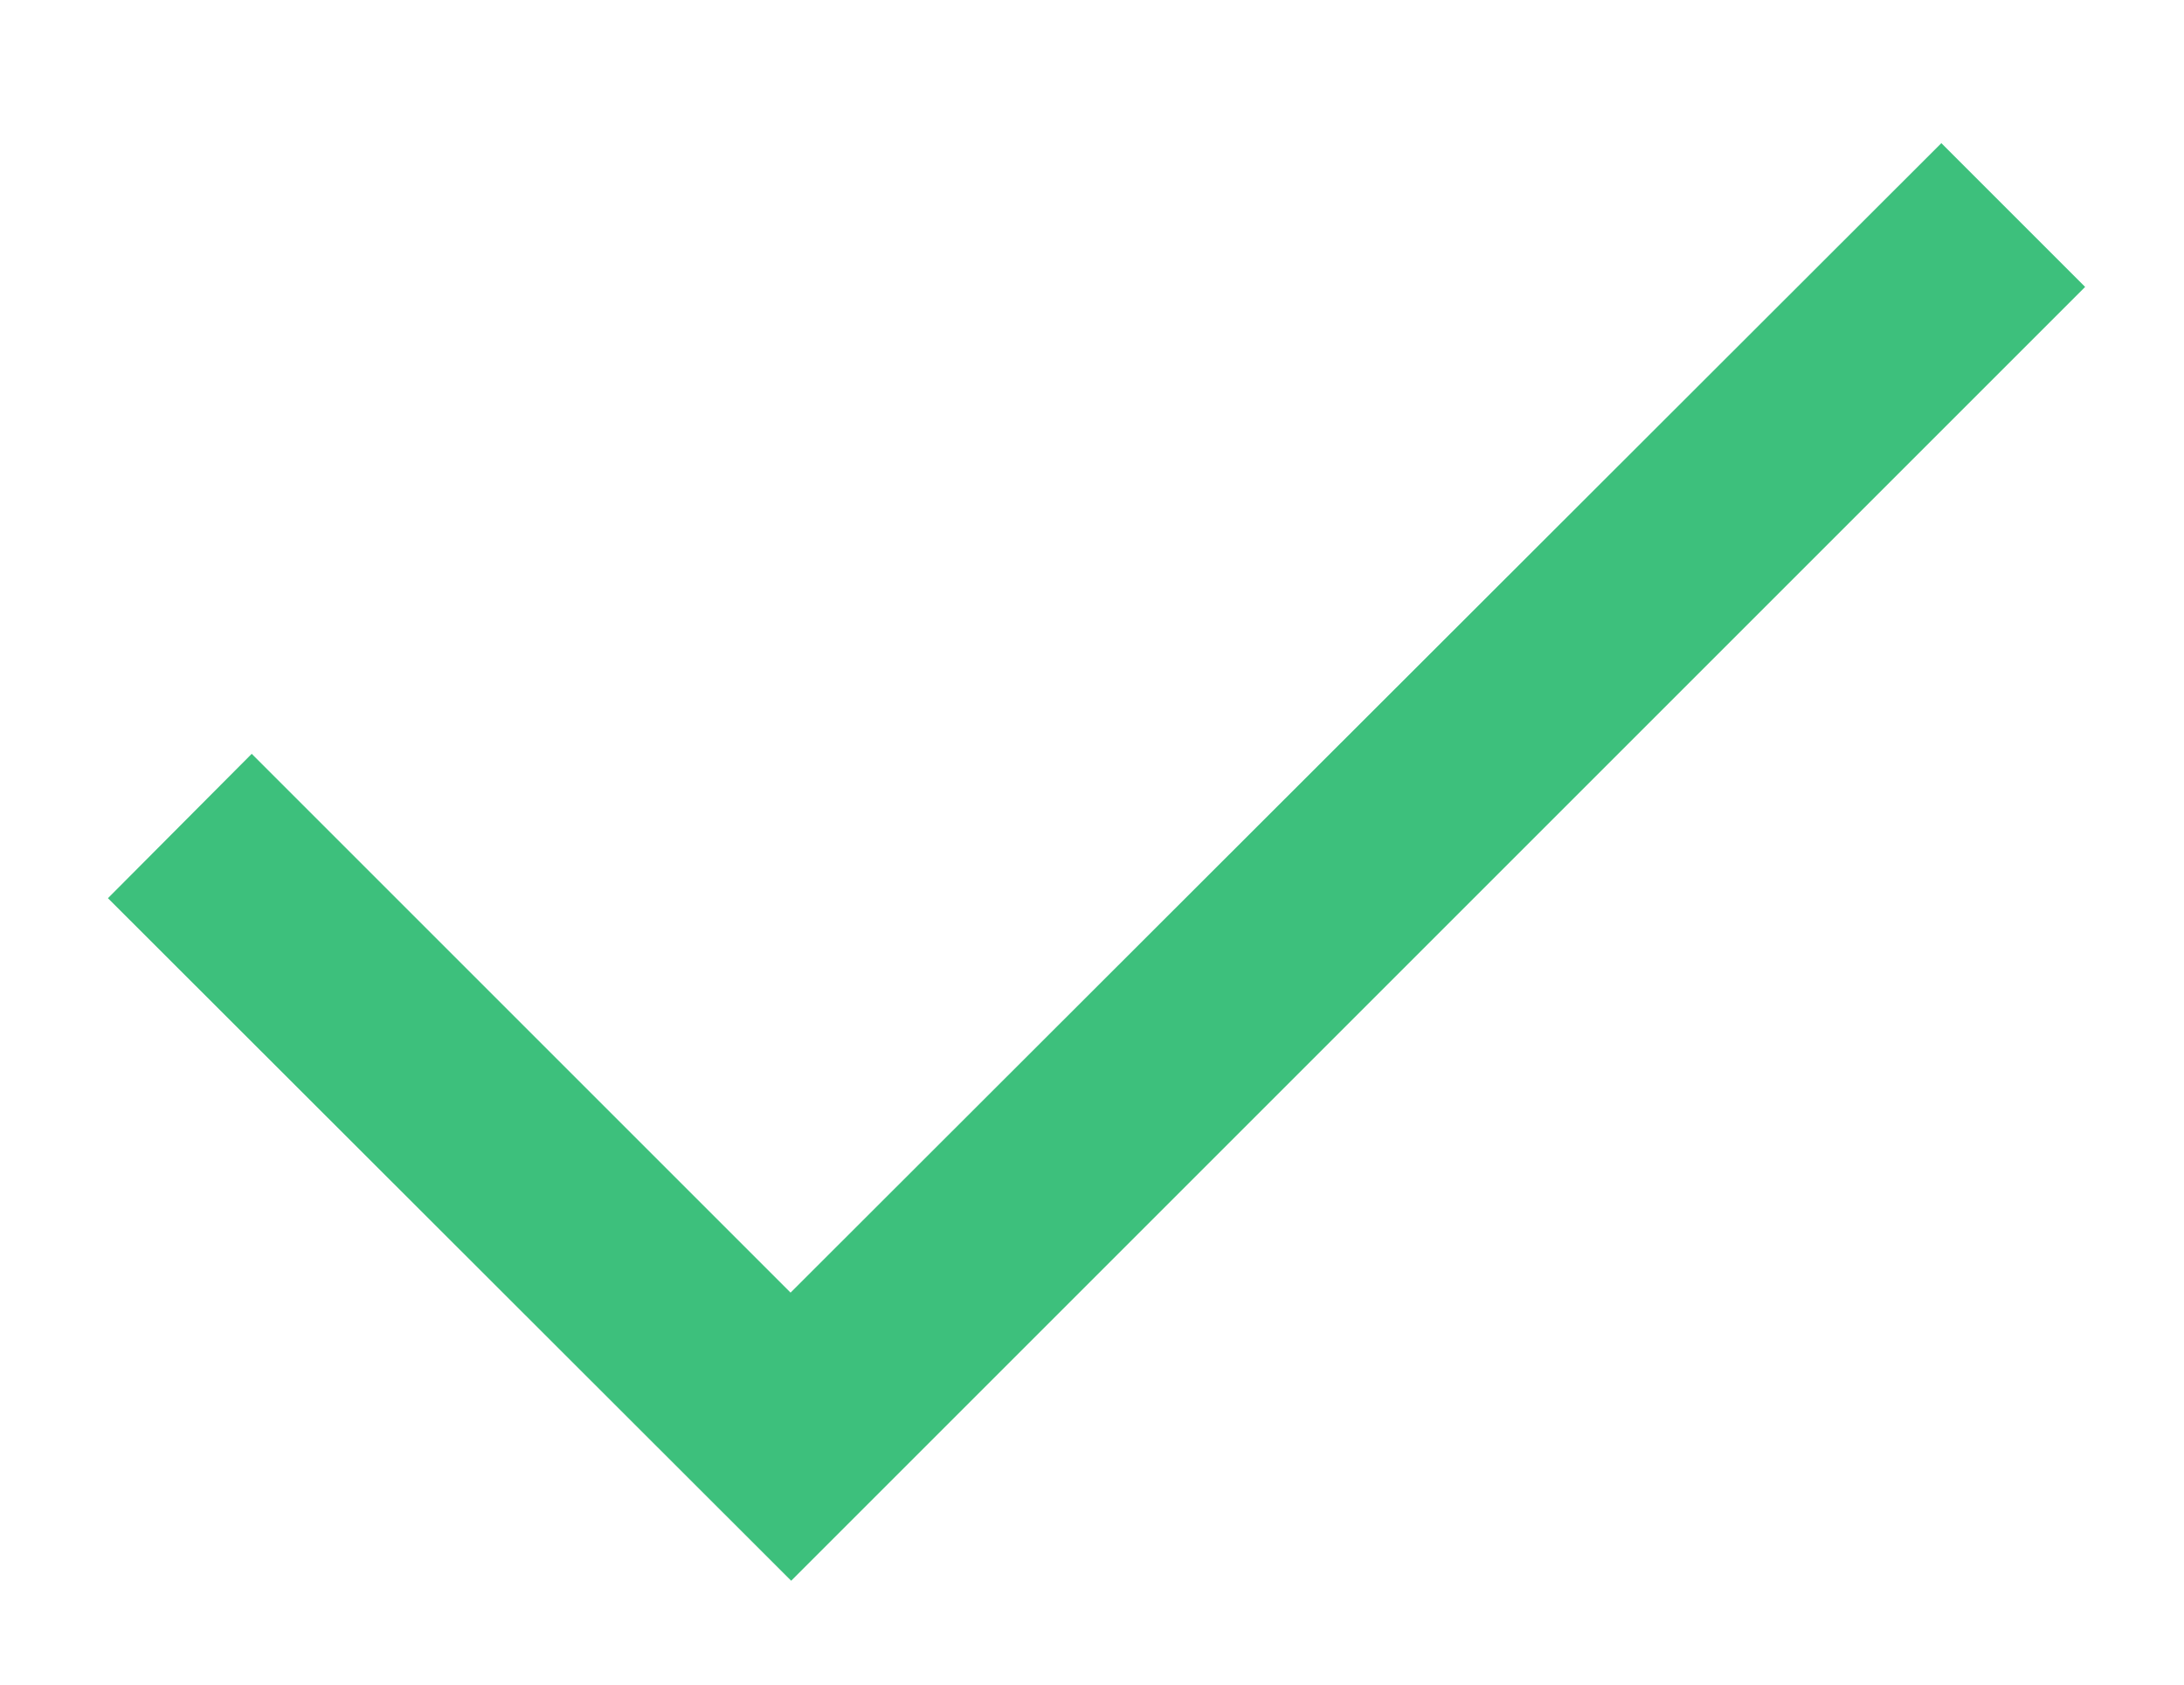 <?xml version="1.0" encoding="UTF-8" standalone="no"?>
<svg xmlns="http://www.w3.org/2000/svg" height="27" id="Ebene_1" viewBox="0 0 35.12 27.89" width="35">
  <defs>
    <style>.cls-1{fill:#3dc07c;stroke-width:0px;}</style>
  </defs>
  <path class="cls-1" d="m12.58,26.17L1.27,14.87l2.38-2.39,8.92,8.92L31.62,2.37l2.38,2.38L12.58,26.17Z"/>
</svg>
